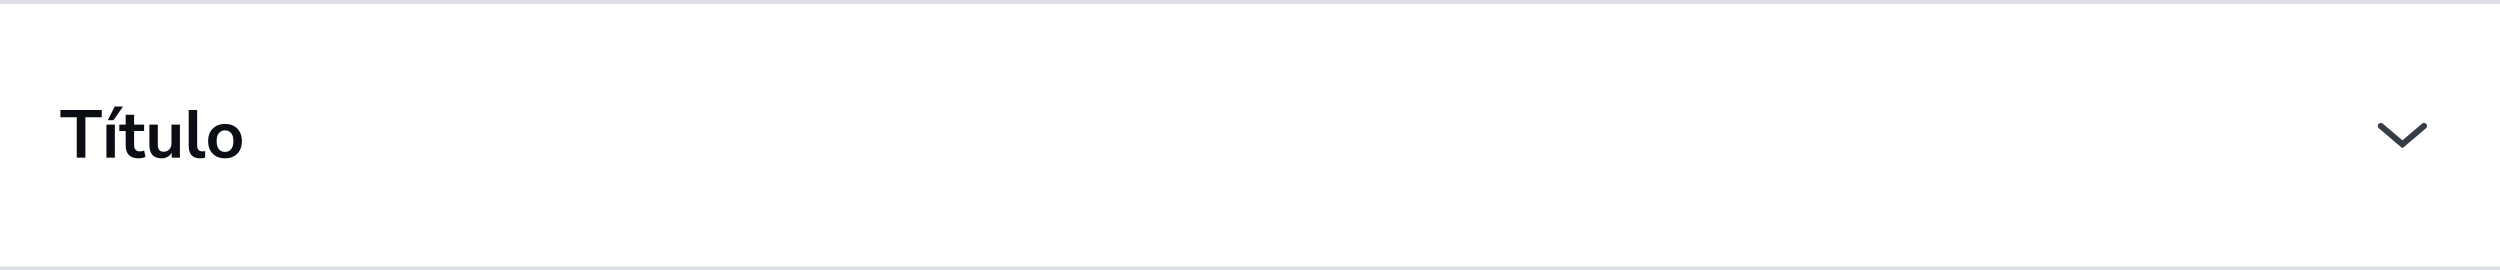 <svg width="666" height="72" viewBox="0 0 666 72" fill="none" xmlns="http://www.w3.org/2000/svg">
<mask id="path-3-inside-2_2466_109707" fill="white">
<path d="M0 0H666V72H0V0Z"/>
</mask>
<path d="M0 0H666V72H0V0Z" fill="white"/>
<path d="M20.446 42V31.236H16.09V29.31H27.106V31.236H22.75V42H20.446ZM28.35 42V33.198H30.6V42H28.35ZM28.71 32.028L30.564 28.374H32.778L30.222 32.028H28.71ZM36.97 42.18C34.642 42.18 33.478 41.028 33.478 38.724V34.89H31.786V33.198H33.478V30.57H35.728V33.198H38.392V34.89H35.728V38.598C35.728 39.174 35.854 39.606 36.106 39.894C36.358 40.182 36.766 40.326 37.33 40.326C37.498 40.326 37.672 40.308 37.852 40.272C38.032 40.224 38.218 40.176 38.41 40.128L38.752 41.784C38.536 41.904 38.26 42 37.924 42.072C37.6 42.144 37.282 42.18 36.97 42.18ZM43.032 42.18C40.872 42.18 39.792 40.968 39.792 38.544V33.198H42.042V38.58C42.042 39.204 42.168 39.666 42.42 39.966C42.672 40.266 43.074 40.416 43.626 40.416C44.226 40.416 44.718 40.212 45.102 39.804C45.486 39.384 45.678 38.832 45.678 38.148V33.198H47.928V42H45.732V40.686C45.144 41.682 44.244 42.18 43.032 42.18ZM53.33 42.18C52.286 42.18 51.512 41.898 51.008 41.334C50.516 40.758 50.27 39.918 50.27 38.814V29.31H52.52V38.706C52.52 39.786 52.976 40.326 53.888 40.326C54.02 40.326 54.152 40.32 54.284 40.308C54.416 40.296 54.542 40.272 54.662 40.236L54.626 42.018C54.194 42.126 53.762 42.18 53.33 42.18ZM59.944 42.18C59.032 42.18 58.24 41.994 57.568 41.622C56.896 41.25 56.374 40.722 56.002 40.038C55.63 39.342 55.444 38.526 55.444 37.59C55.444 36.654 55.63 35.844 56.002 35.16C56.374 34.476 56.896 33.948 57.568 33.576C58.24 33.204 59.032 33.018 59.944 33.018C60.856 33.018 61.648 33.204 62.32 33.576C62.992 33.948 63.514 34.476 63.886 35.16C64.258 35.844 64.444 36.654 64.444 37.59C64.444 38.526 64.258 39.342 63.886 40.038C63.514 40.722 62.992 41.25 62.32 41.622C61.648 41.994 60.856 42.18 59.944 42.18ZM59.944 40.47C60.616 40.47 61.156 40.23 61.564 39.75C61.972 39.258 62.176 38.538 62.176 37.59C62.176 36.63 61.972 35.916 61.564 35.448C61.156 34.968 60.616 34.728 59.944 34.728C59.272 34.728 58.732 34.968 58.324 35.448C57.916 35.916 57.712 36.63 57.712 37.59C57.712 38.538 57.916 39.258 58.324 39.75C58.732 40.23 59.272 40.47 59.944 40.47Z" fill="#0A0E14"/>
<path d="M633.726 34.176C633.346 33.853 633.346 33.266 633.726 32.944C634.028 32.688 634.47 32.688 634.772 32.944L640 37.38L645.228 32.944C645.53 32.688 645.972 32.688 646.274 32.944C646.654 33.266 646.654 33.853 646.274 34.176L640.187 39.341C640.079 39.433 639.921 39.433 639.813 39.341L633.726 34.176Z" fill="#363D47"/>
<path d="M0 1H666V-1H0V1Z" fill="#DCDFE3" mask="url(#path-3-inside-2_2466_109707)"/>
<path d="M0 1H666V-1H0V1ZM666 71H0V73H666V71Z" fill="#DCDFE3" mask="url(#path-1-inside-1_2466_109707)"/>
</svg>
